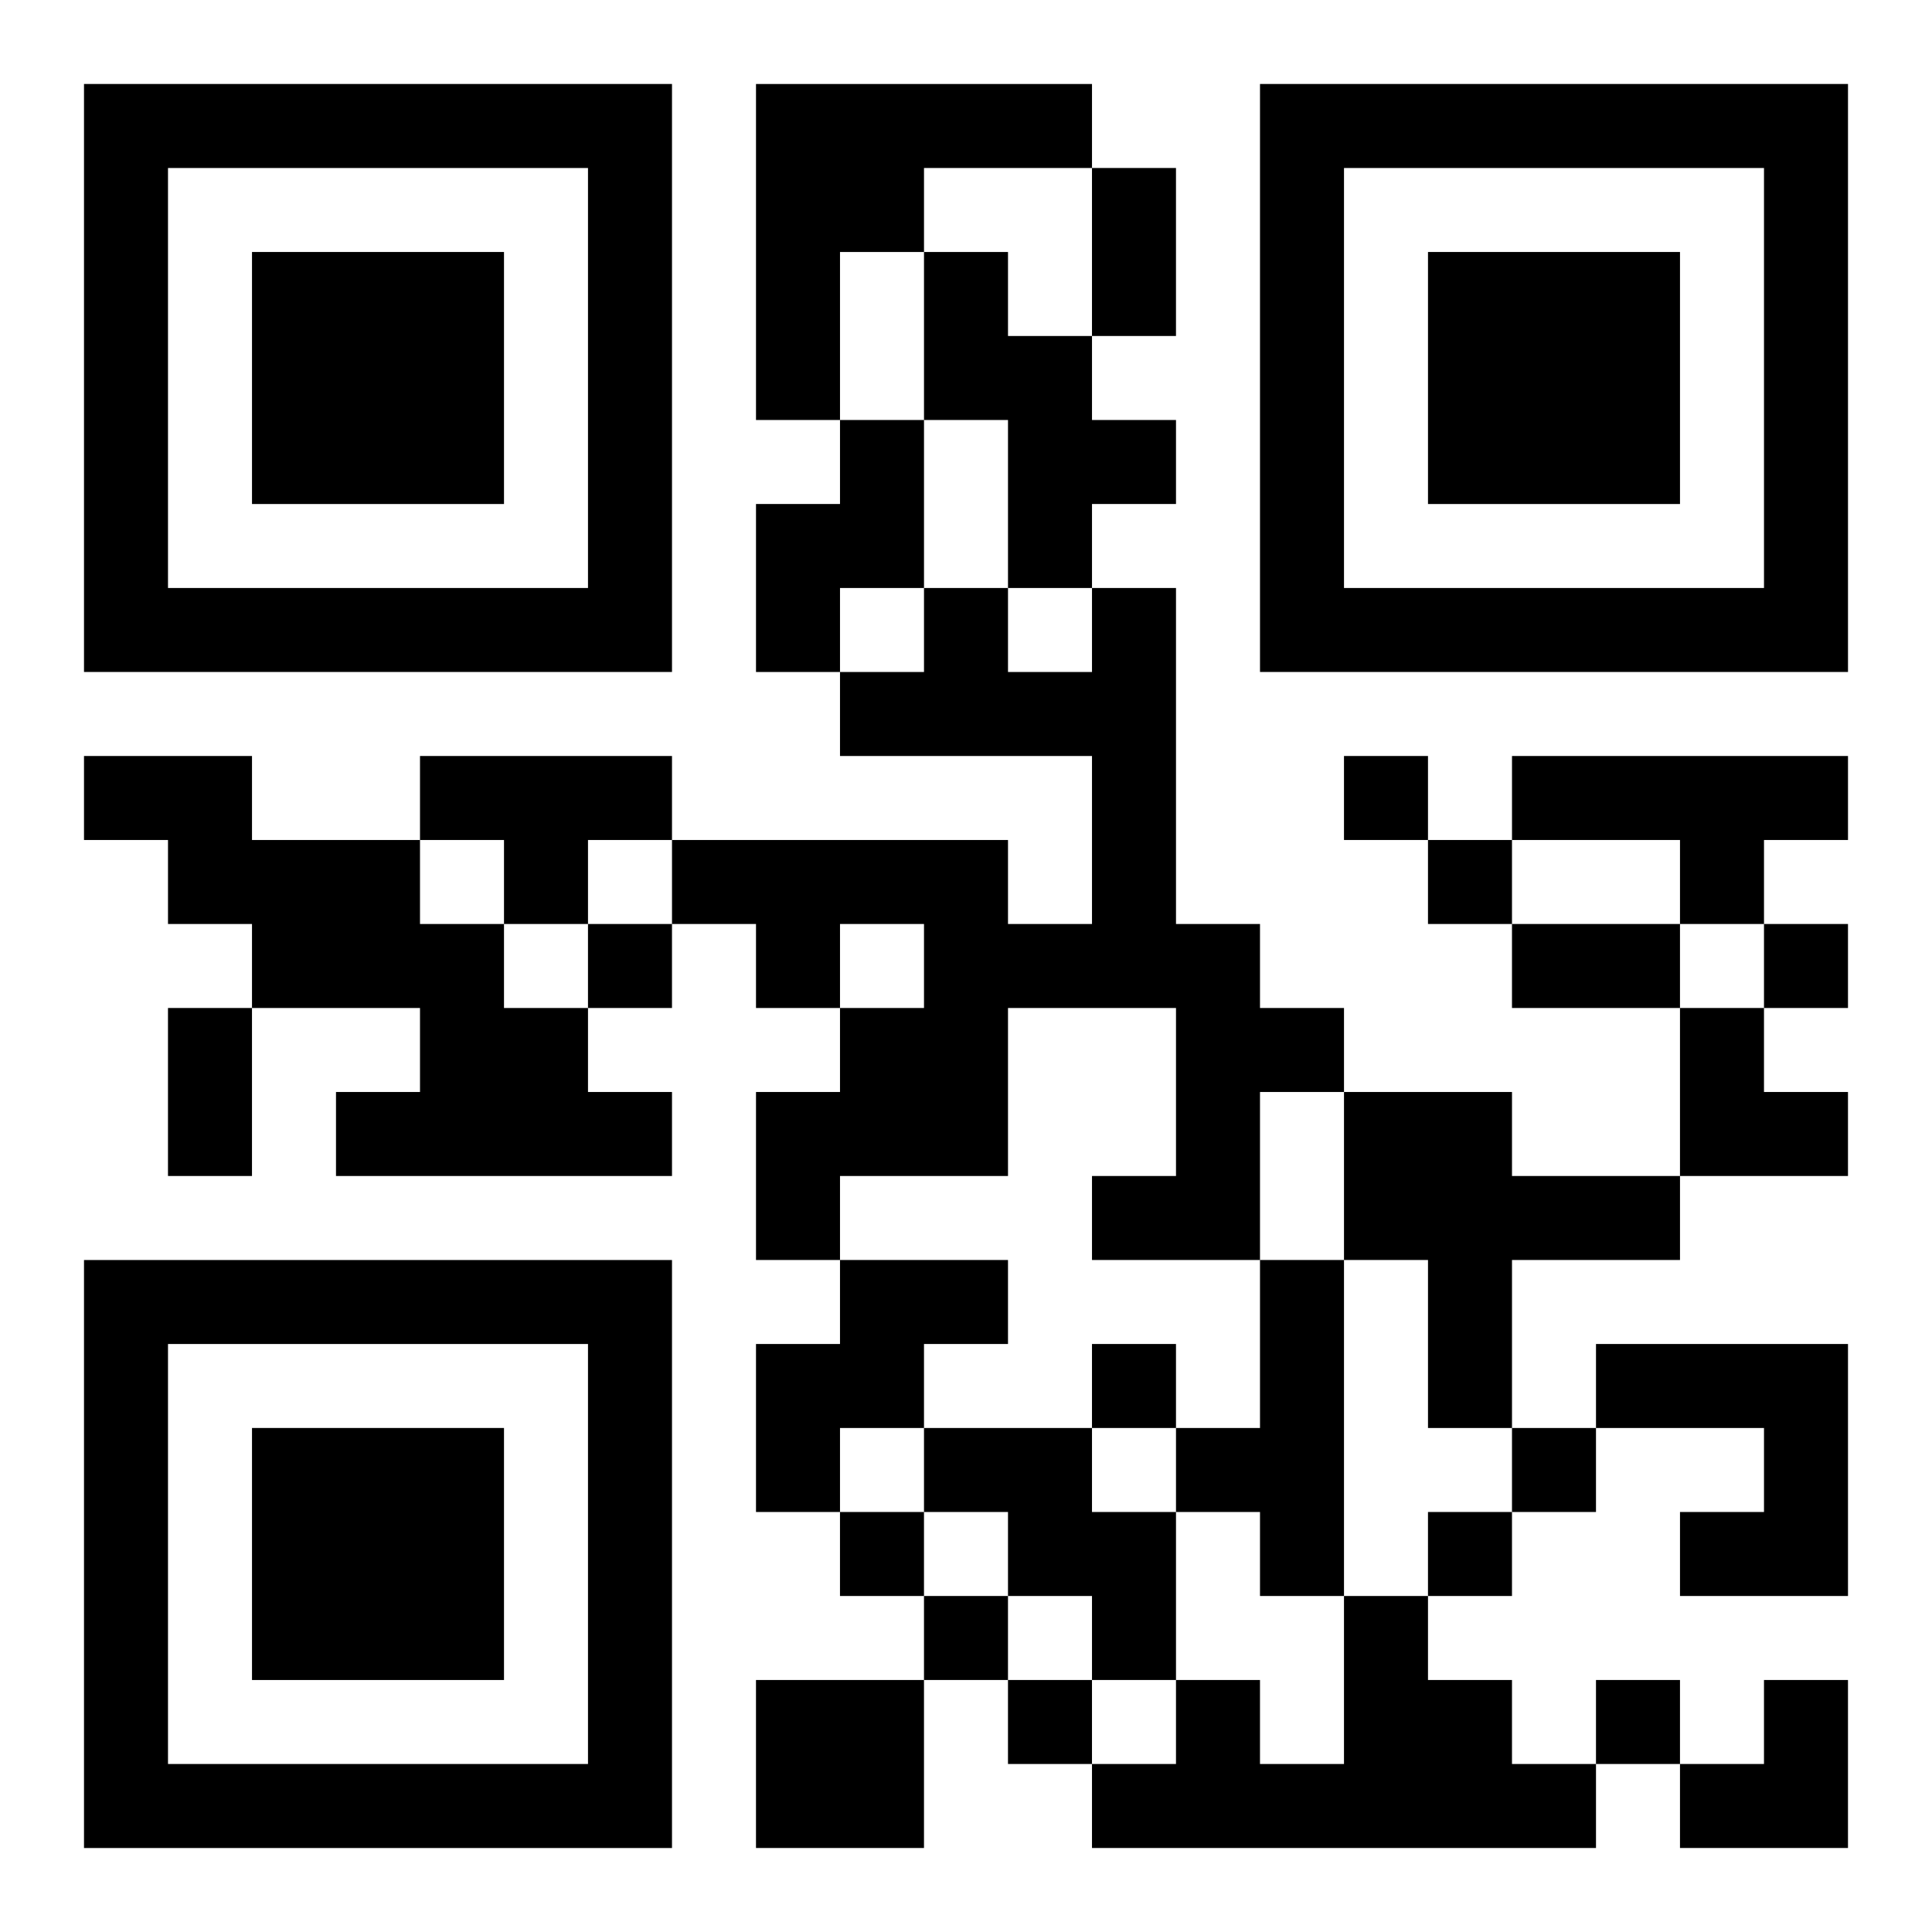 <?xml version="1.0" encoding="UTF-8"?>
<svg width="250" height="250" baseProfile="full" version="1.1" viewBox="-1 -1 23 23" xmlns="http://www.w3.org/2000/svg" xmlns:xlink="http://www.w3.org/1999/xlink"><symbol id="a"><path d="m0 7v7h7v-7h-7zm1 1h5v5h-5v-5zm1 1v3h3v-3h-3z"/></symbol><use y="-7" xlink:href="#a"/><use y="7" xlink:href="#a"/><use x="14" y="-7" xlink:href="#a"/><path d="m8 0h4v1h-2v1h-1v2h-1v-4m2 2h1v1h1v1h1v1h-1v1h-1v-2h-1v-2m-1 2h1v2h-1v1h-1v-2h1v-1m3 2h1v4h1v1h1v1h-1v2h-2v-1h1v-2h-2v2h-2v1h-1v-2h1v-1h1v-1h-1v1h-1v-1h-1v-1h4v1h1v-2h-3v-1h1v-1h1v1h1v-1m-12 2h2v1h2v1h1v1h1v1h1v1h-4v-1h1v-1h-2v-1h-1v-1h-1v-1m4 0h3v1h-1v1h-1v-1h-1v-1m13 0h4v1h-1v1h-1v-1h-2v-1m-2 4h2v1h2v1h-2v2h-1v-2h-1v-2m-6 2h2v1h-1v1h-1v1h-1v-2h1v-1m5 0h1v4h-1v-1h-1v-1h1v-2m4 1h3v3h-2v-1h1v-1h-2v-1m-8 1h2v1h1v2h-1v-1h-1v-1h-1v-1m5 2h1v1h1v1h1v1h-6v-1h1v-1h1v1h1v-2m-7 1h2v2h-2v-2m7-11v1h1v-1h-1m1 1v1h1v-1h-1m-10 1v1h1v-1h-1m14 0v1h1v-1h-1m-8 5v1h1v-1h-1m5 1v1h1v-1h-1m-8 1v1h1v-1h-1m7 0v1h1v-1h-1m-6 1v1h1v-1h-1m1 1v1h1v-1h-1m7 0v1h1v-1h-1m-6-18h1v2h-1v-2m5 9h2v1h-2v-1m-16 1h1v2h-1v-2m18 0h1v1h1v1h-2zm0 8m1 0h1v2h-2v-1h1z"/></svg>
